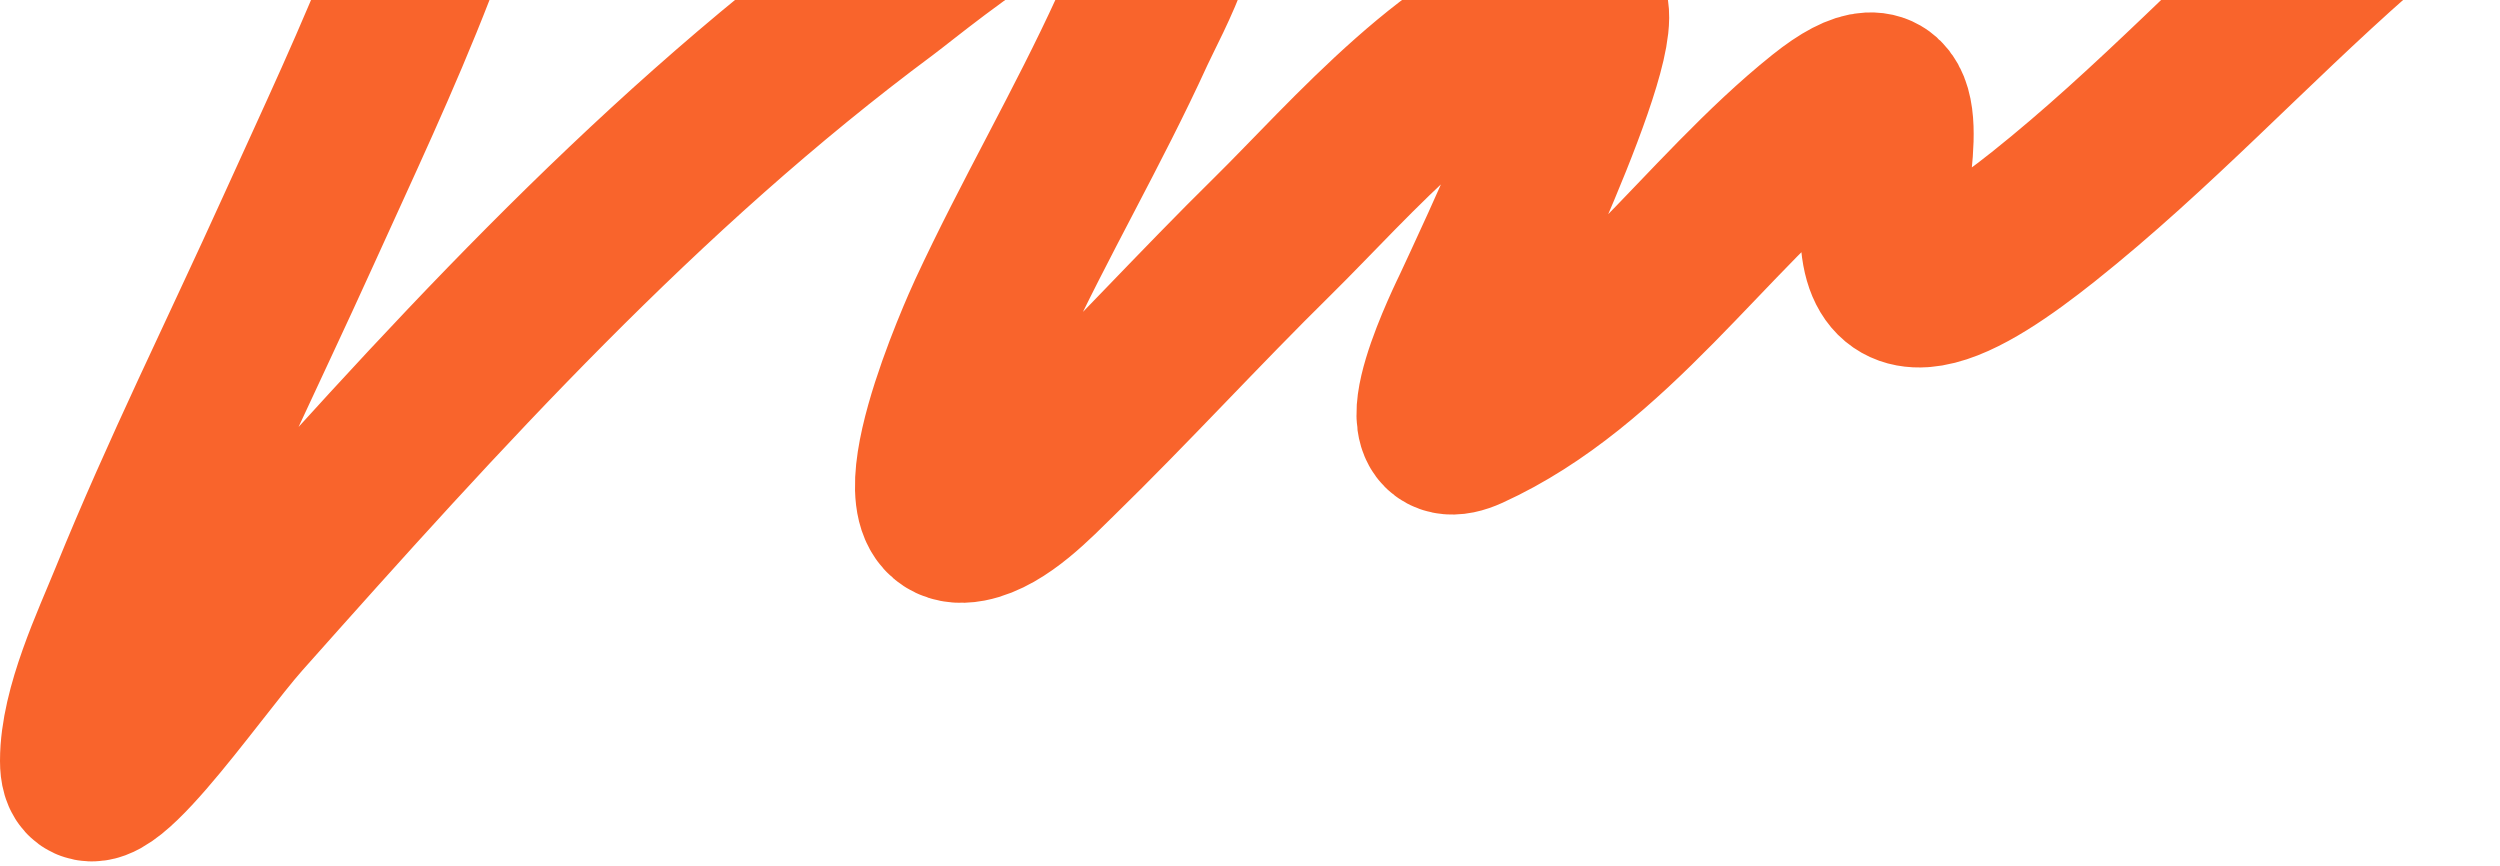<?xml version="1.0" encoding="UTF-8"?> <svg xmlns="http://www.w3.org/2000/svg" width="514" height="178" viewBox="0 0 514 178" fill="none"><path d="M100.333 -63C95.269 -24.291 77.291 12.223 61.333 47.444C49.933 72.608 37.622 97.39 27.222 123C23.473 132.232 17 145.767 17 156.444C17 171.149 39.672 137.542 49.444 126.556C90.569 80.323 131.771 34.719 181.667 -2.333C188.565 -7.456 229.982 -42.319 240.556 -28.111C246.909 -19.574 235.831 -0.35 232.778 6.333C223.738 26.123 212.704 44.932 203.556 64.667C202.462 67.026 182.976 109.91 199.222 106.778C205.861 105.498 212.712 98.18 217.111 93.889C232.278 79.096 246.567 63.42 261.667 48.556C277.35 33.116 300.684 5.493 323.889 0.556C334.308 -1.661 306.029 57.424 303.333 63.333C302.654 64.823 287.912 94.264 301.889 87.889C331.153 74.54 350.446 44.199 375 24.556C392.077 10.894 389.113 28.208 387.556 40.667C383.882 70.052 404.18 57.225 420.111 44.556C442.767 26.538 462.421 5.199 484.111 -13.889C489.181 -18.35 503.003 -29.448 492.333 -17" stroke="#F9642C" stroke-width="34" stroke-linecap="round"></path></svg> 